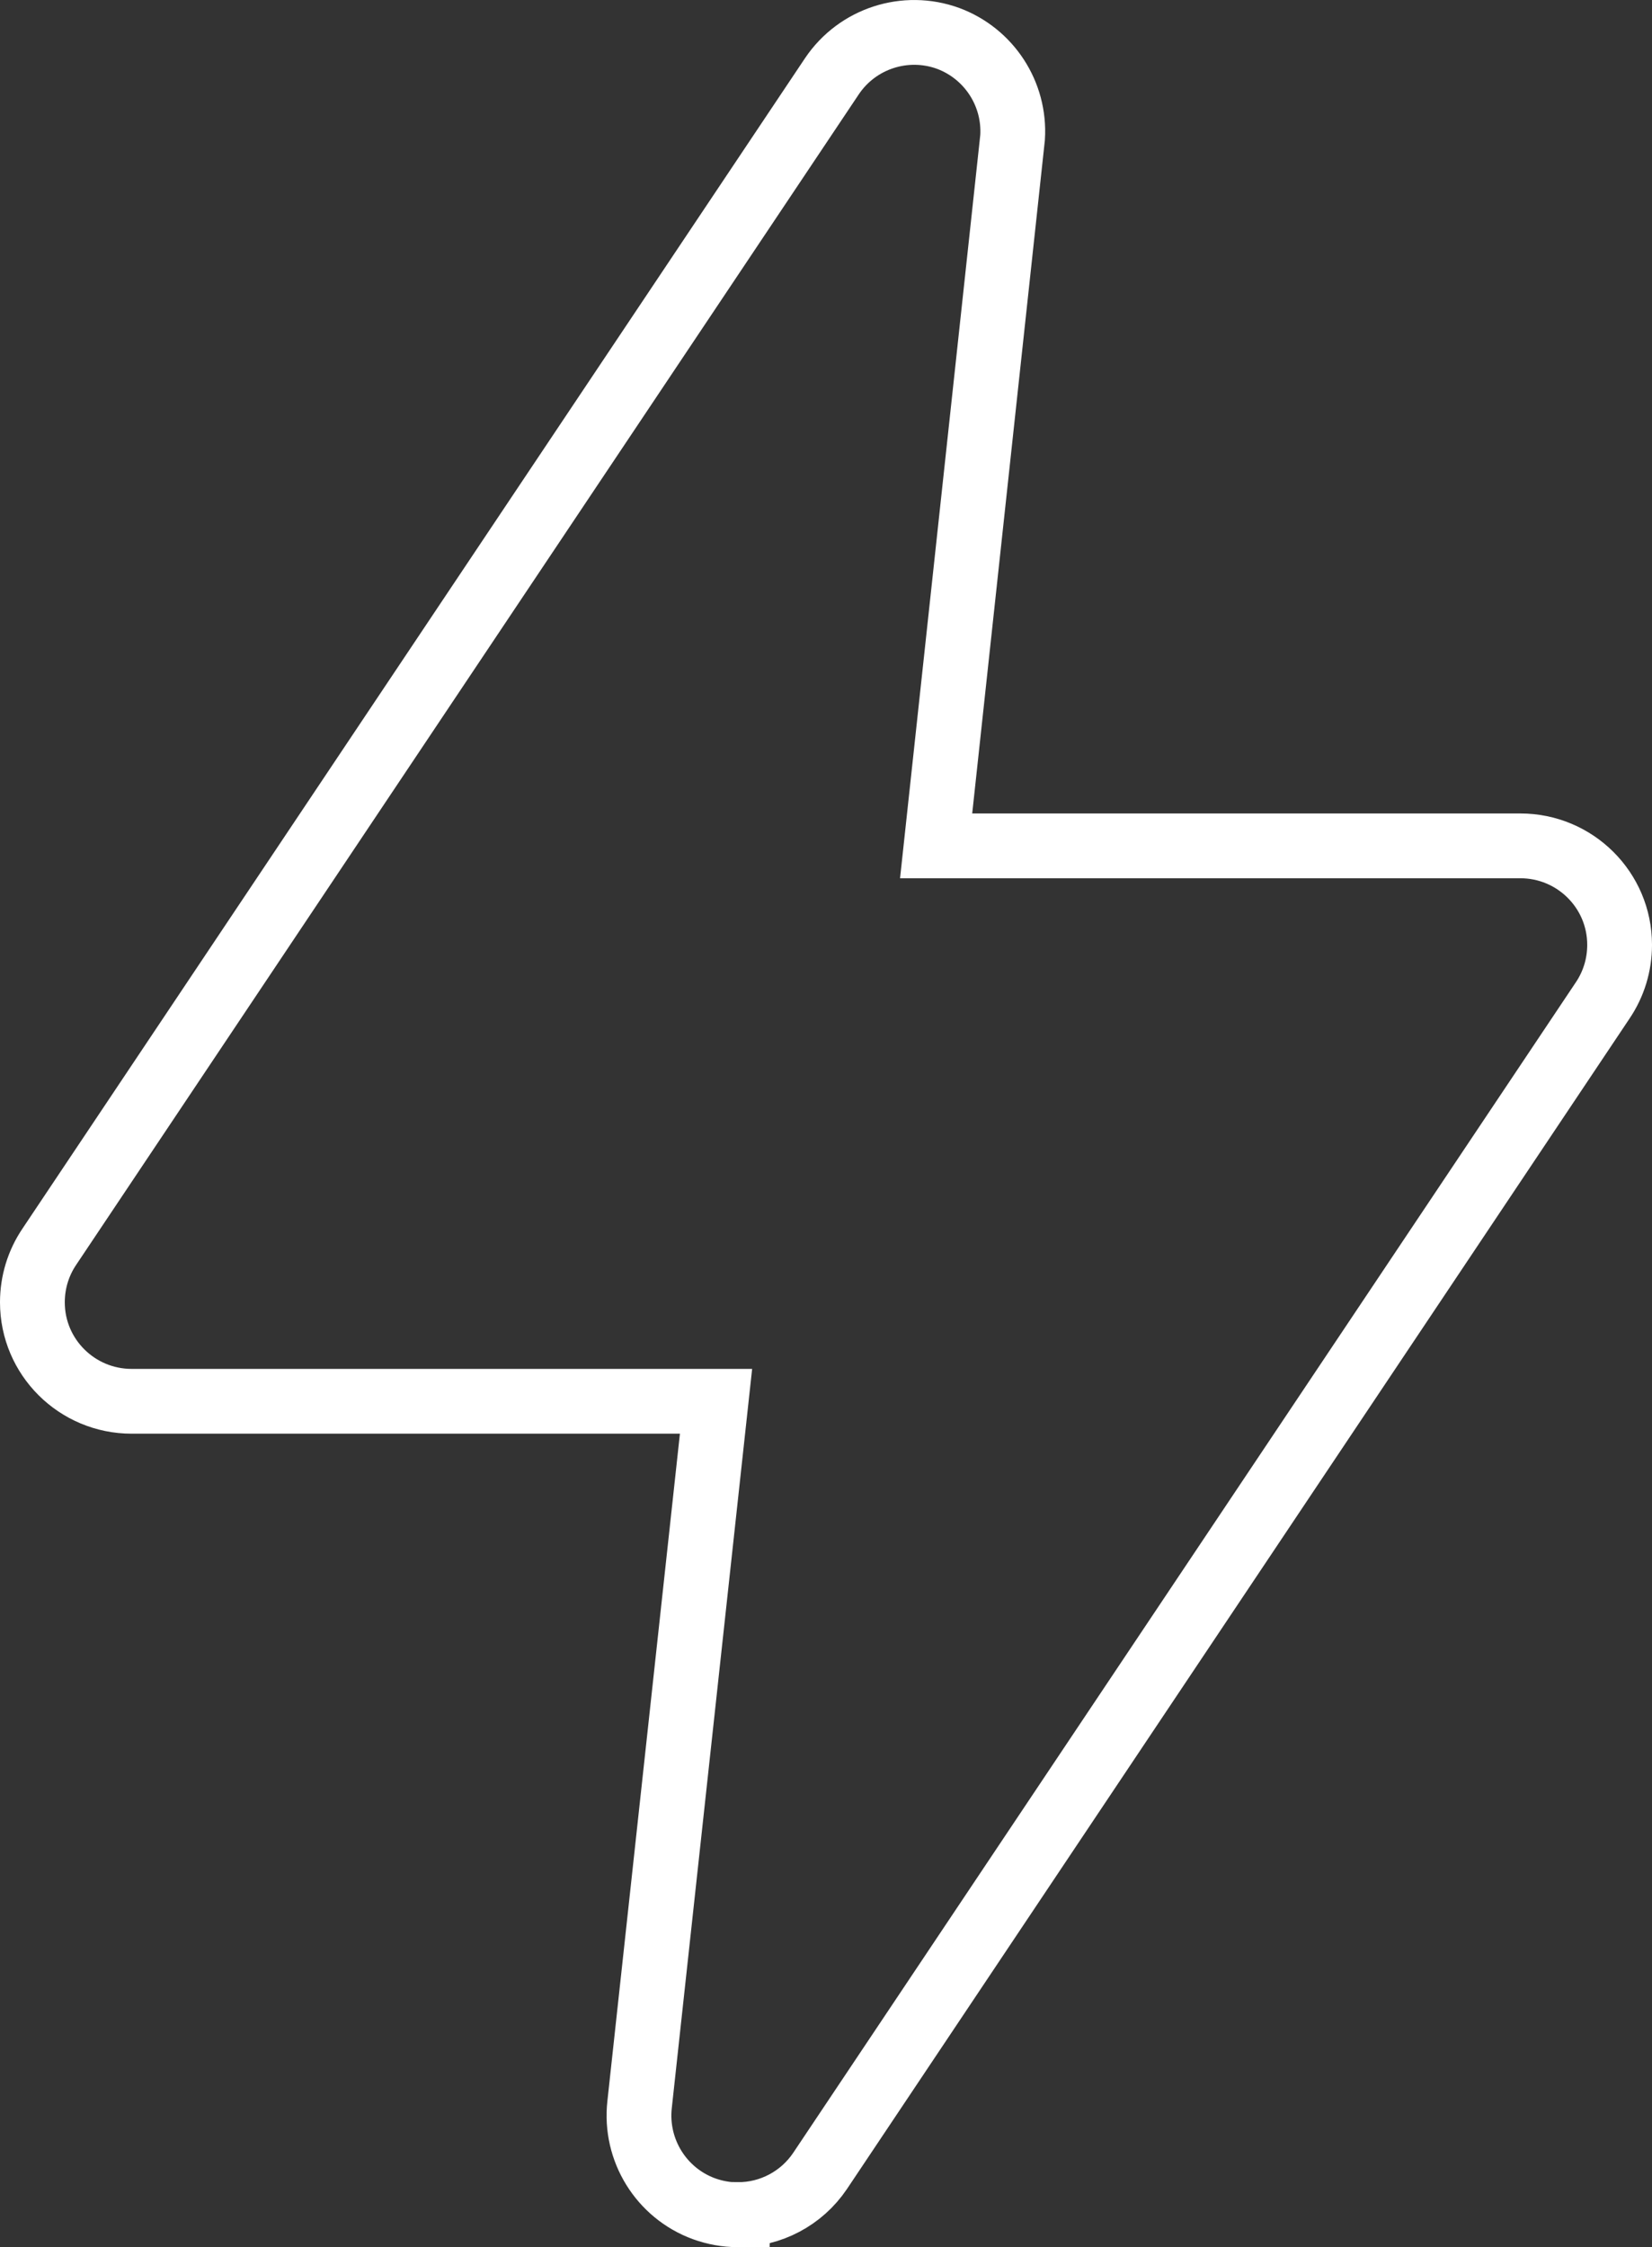 <svg xmlns="http://www.w3.org/2000/svg" id="Livello_2" data-name="Livello 2" viewBox="0 0 102 138.73"><rect x="0" y="0" width="102" height="138.73" fill="#333333" stroke="none"/><defs><style>      .cls-1 {        fill: none;        stroke: #fff;        stroke-width: 4px;      }    </style></defs><g id="Livello_1-2" data-name="Livello 1"><g id="flash"><path class="cls-1" d="M45.55,136.73c-.71,0-1.41-.13-2.08-.37-2.65-.97-4.29-3.63-3.98-6.43l4.72-43.42H8.13c-3.38,0-6.13-2.73-6.13-6.11,0-1.23.36-2.42,1.05-3.44L51.37,4.7c1.57-2.33,4.53-3.29,7.17-2.33,2.53.94,4.15,3.43,3.98,6.12l-4.72,43.73h36.07c3.38,0,6.13,2.73,6.13,6.11,0,1.23-.36,2.42-1.05,3.44l-48.32,72.26c-1.14,1.69-3.05,2.7-5.08,2.69Z"></path></g></g></svg>